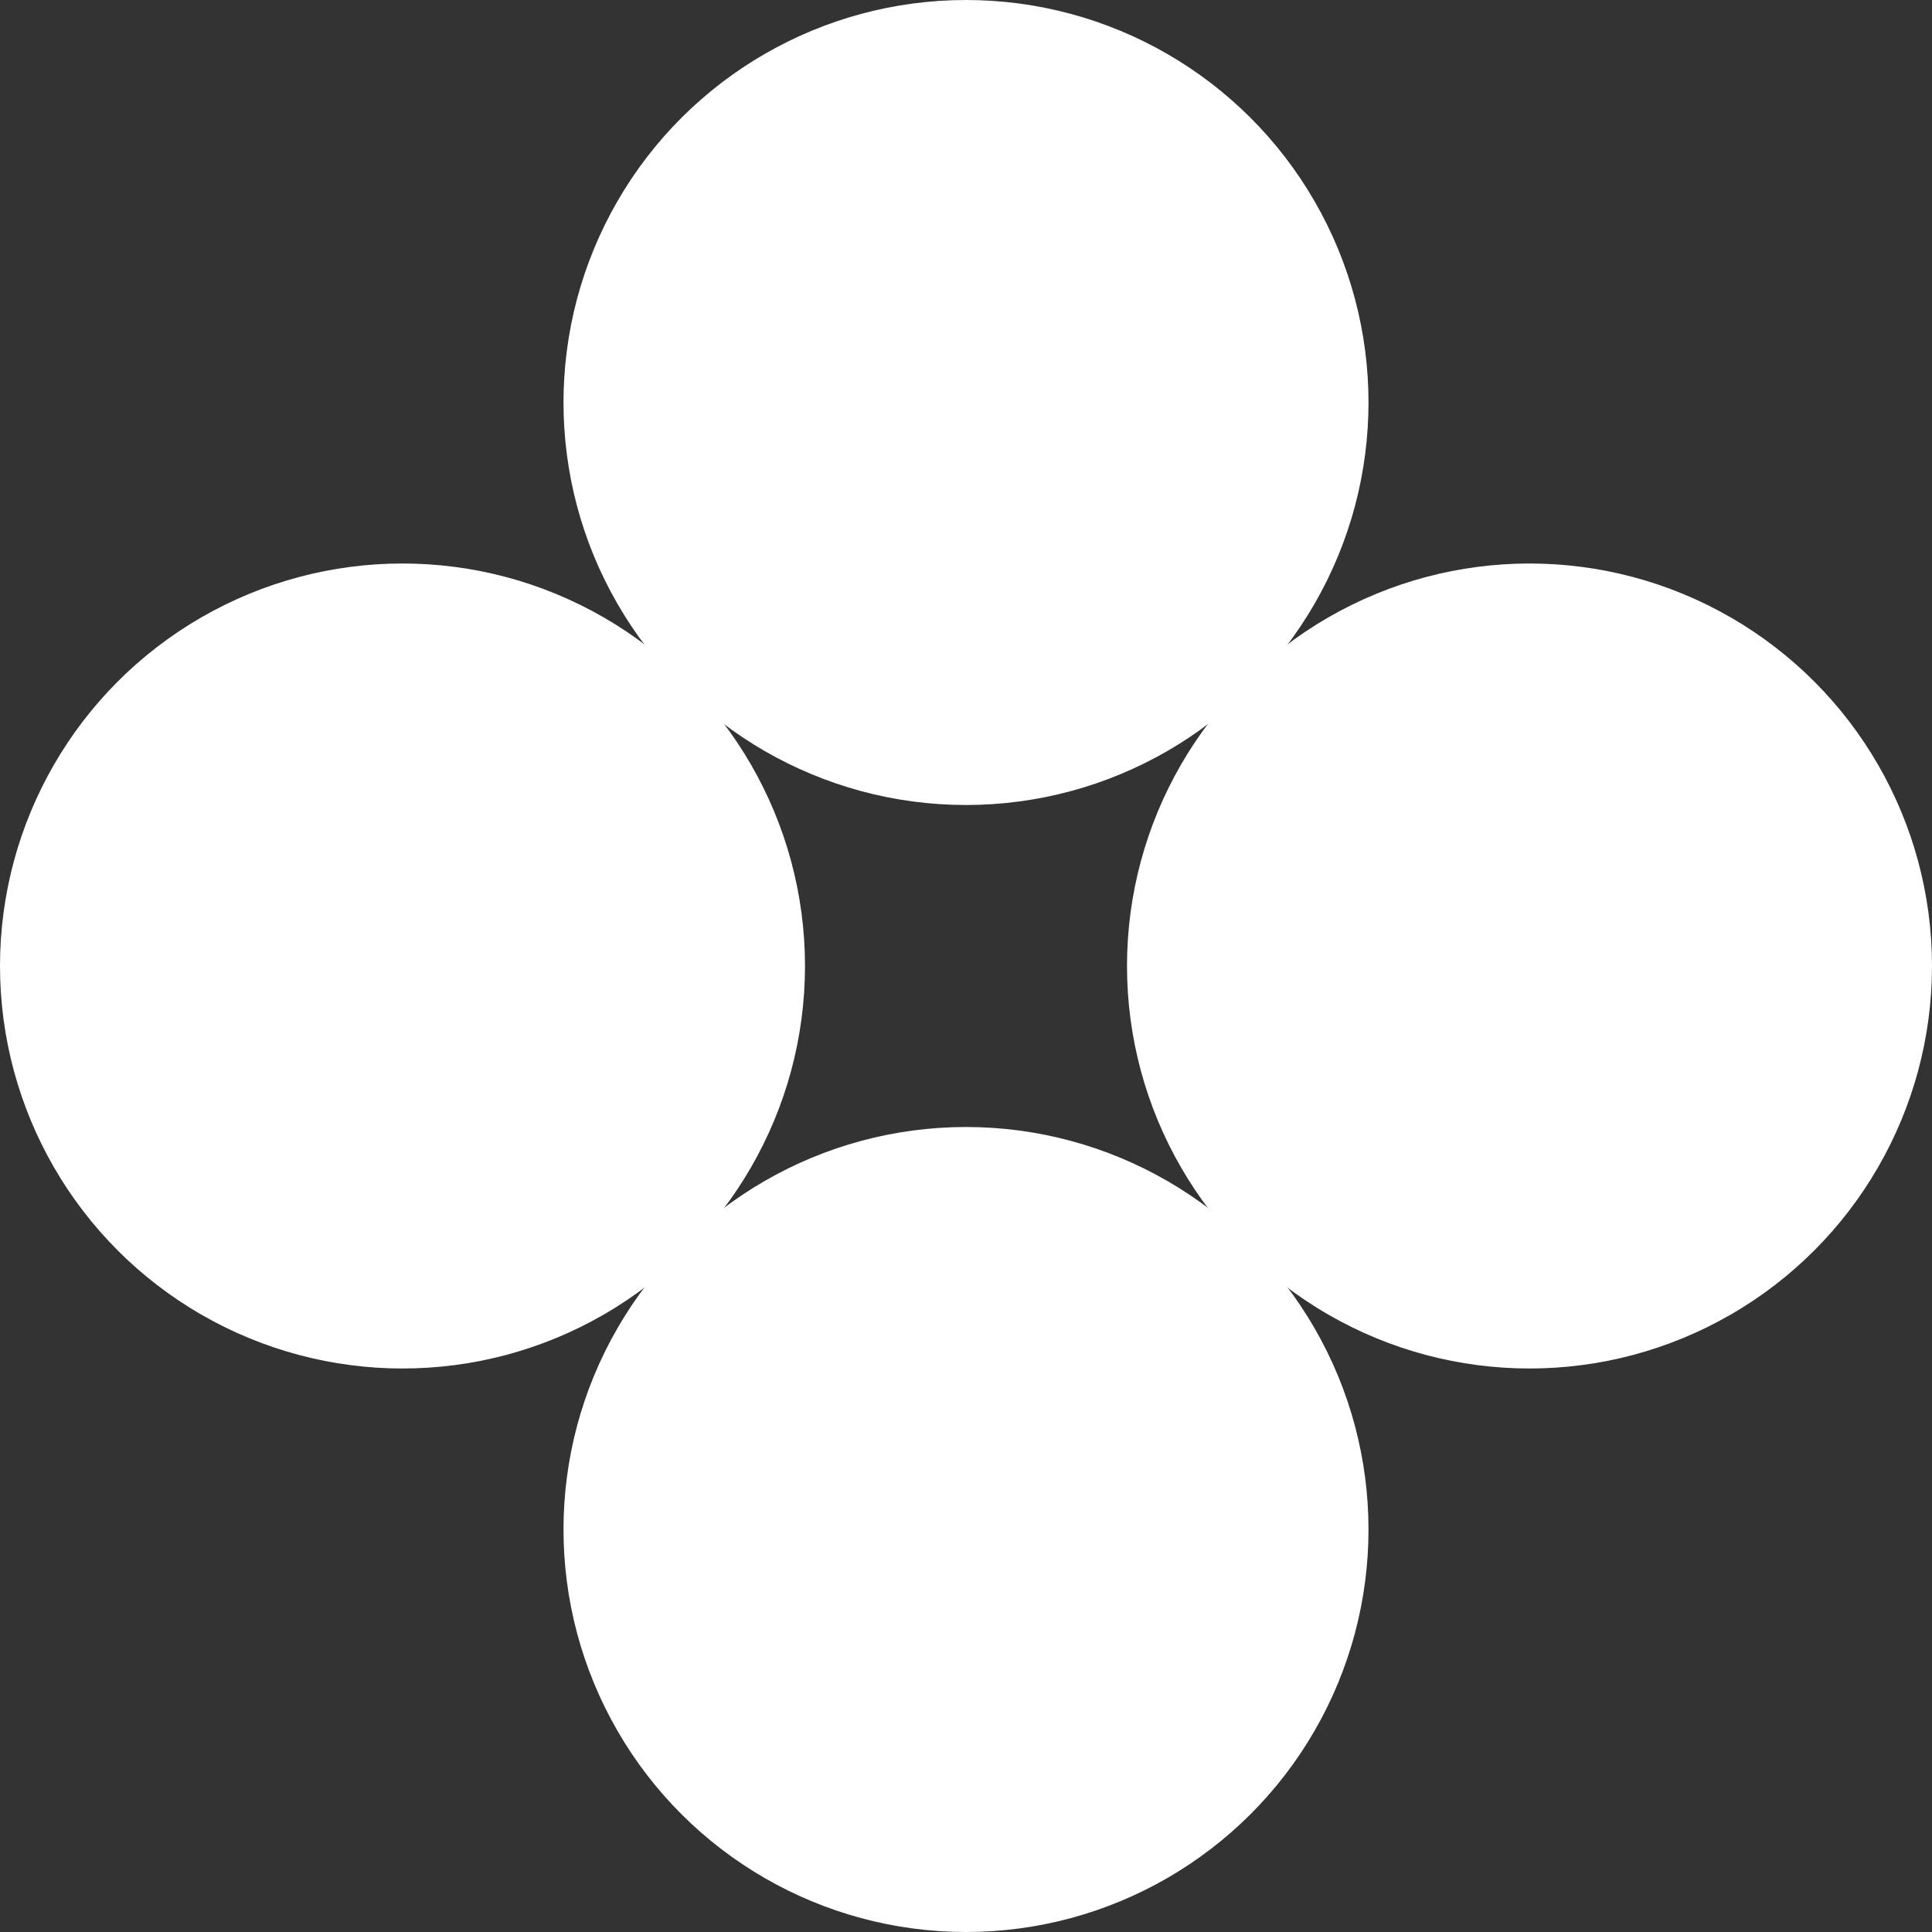 <svg width="60" height="60" viewBox="0 0 60 60" fill="none" xmlns="http://www.w3.org/2000/svg">
<rect x="0" y="0" width="60" height="60" fill="#333333" stroke="none"/>
<circle cx="12.5" cy="30" r="12.5" fill="white"/>
<circle cx="47.5" cy="30" r="12.5" fill="white"/>
<circle cx="30" cy="12.5" r="12.5" transform="rotate(-90 30 12.5)" fill="white"/>
<circle cx="30" cy="47.5" r="12.5" transform="rotate(-90 30 47.5)" fill="white"/>
</svg>
